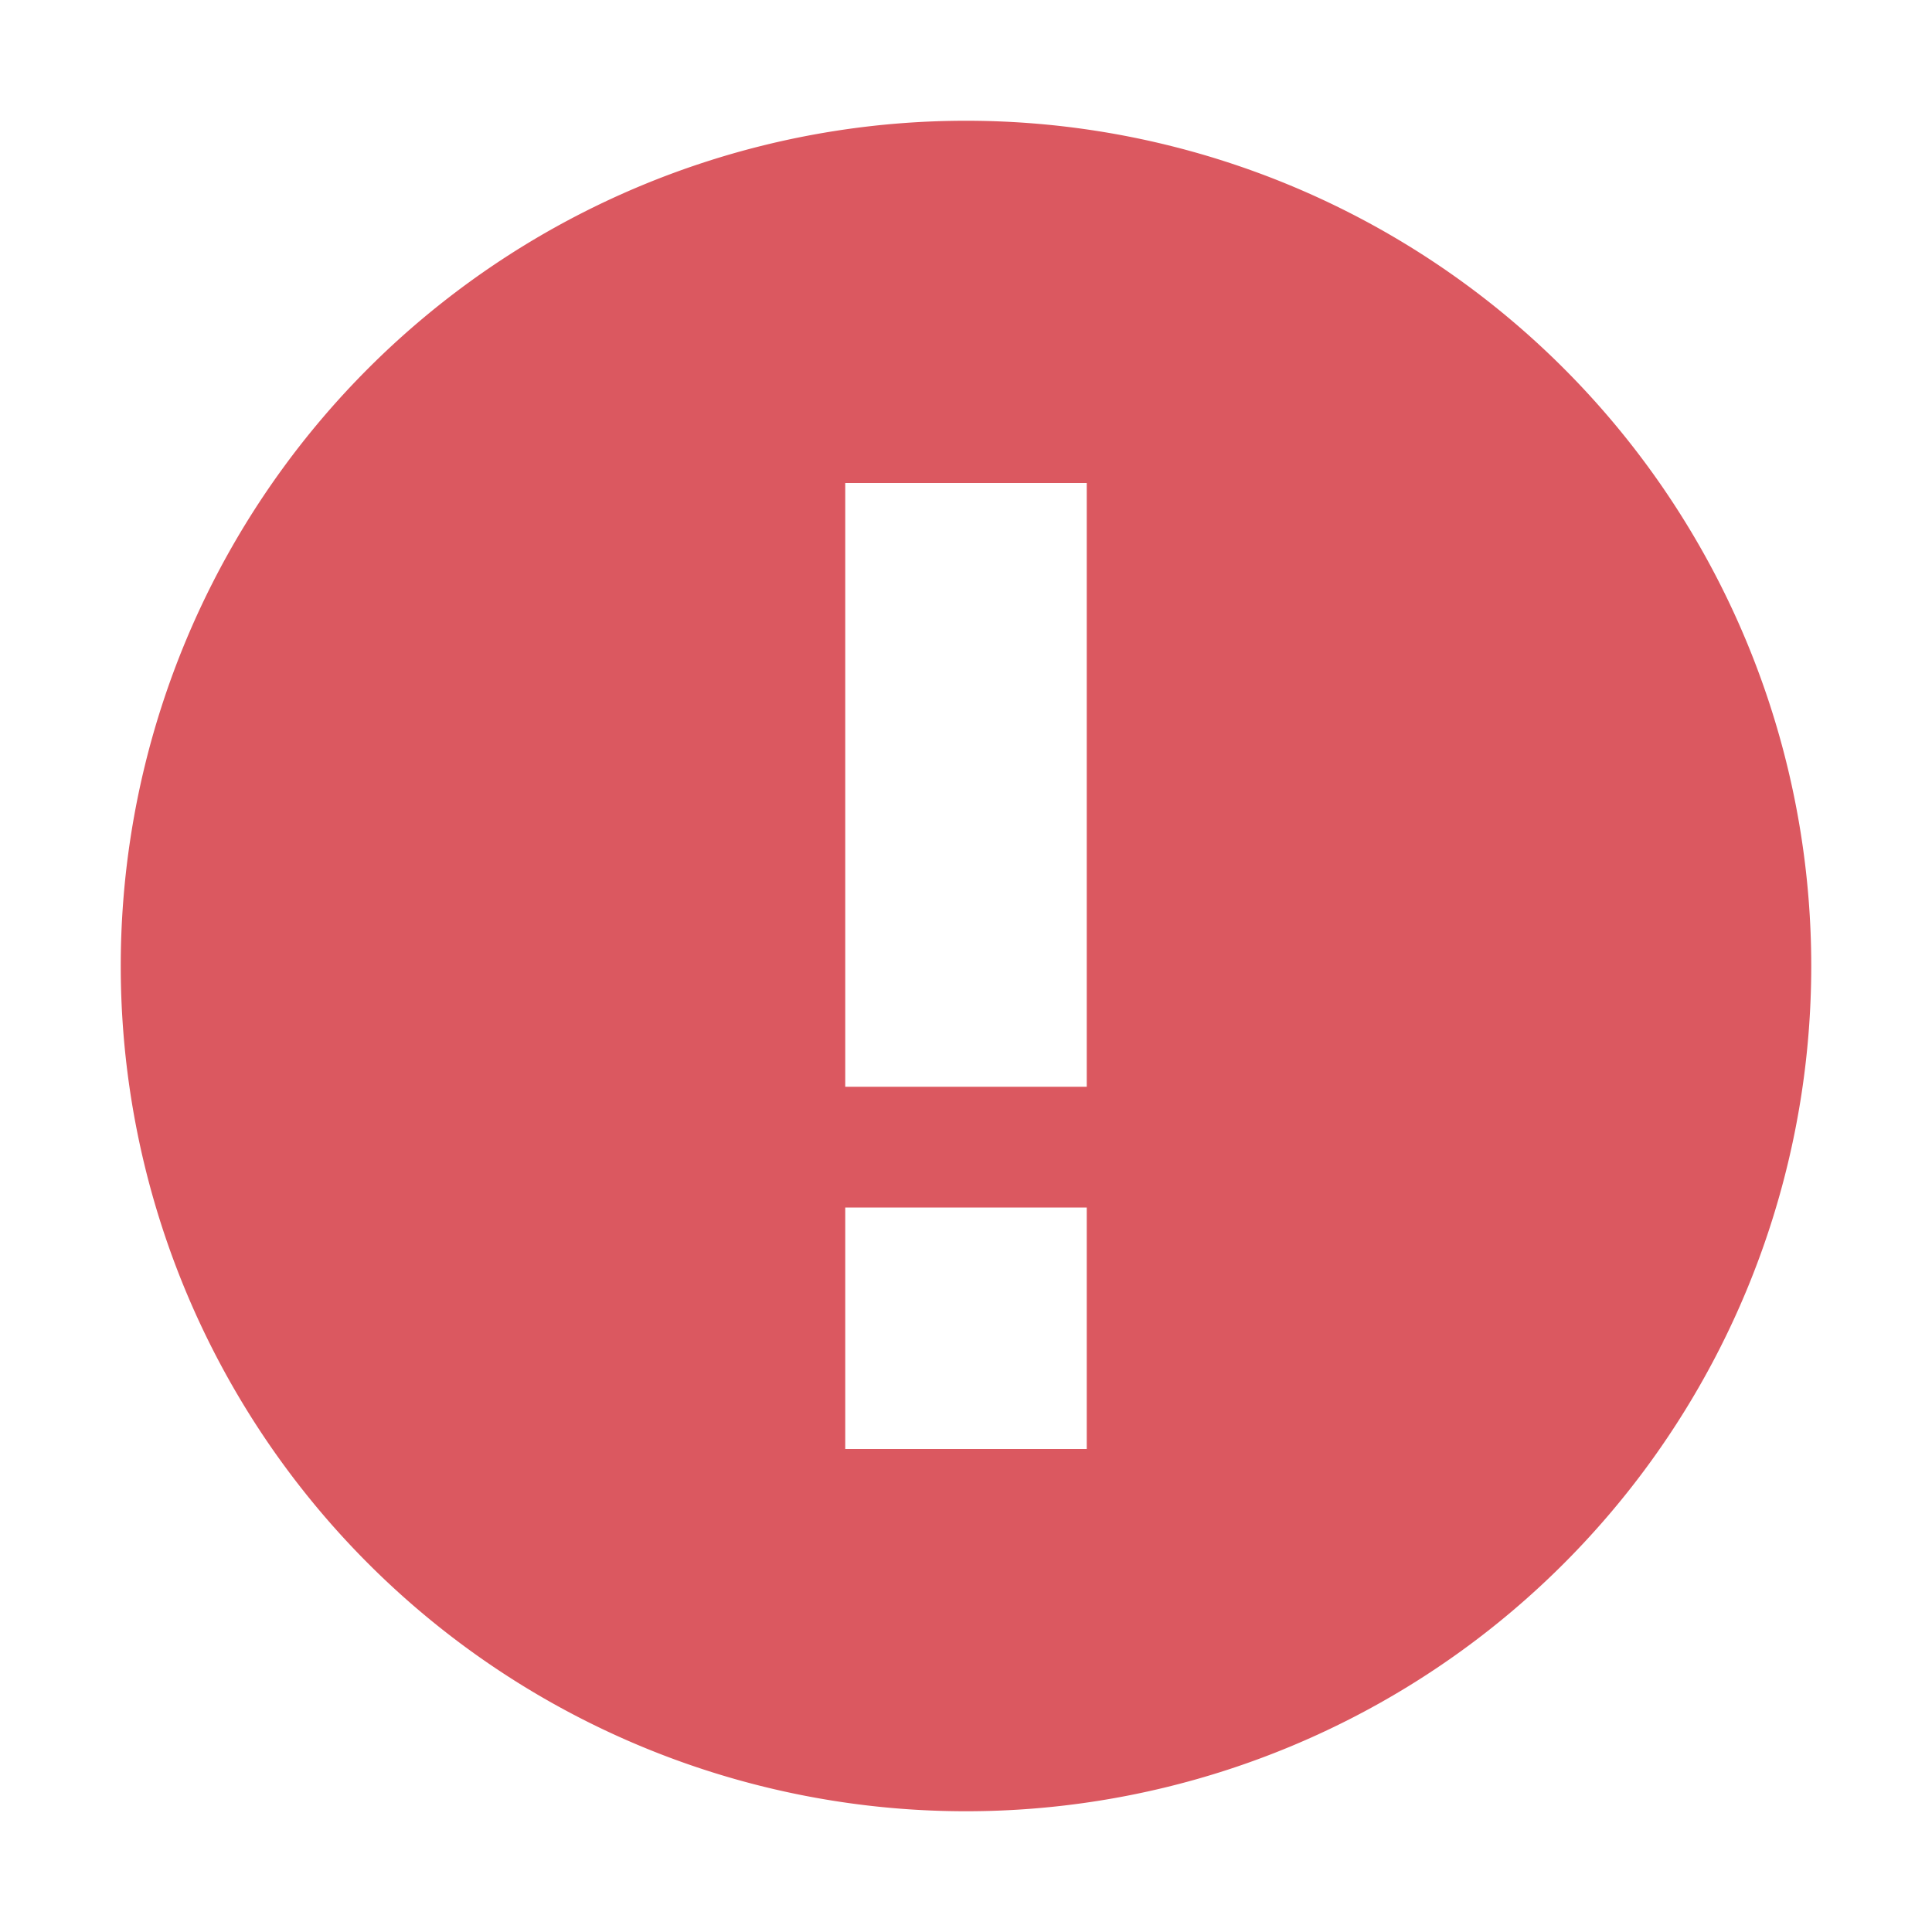 <svg width="16" height="16" viewBox="0 0 16 16" xmlns="http://www.w3.org/2000/svg">
 <rect width="16" height="16" fill="none" />
 <path d="M8 15A7 7 0 1 1 8 1a7 7 0 0 1 0 14zM7 4v5h2V4H7zm0 6v2h2v-2H7z" fill="#DB5860" fill-rule="evenodd" />
</svg>